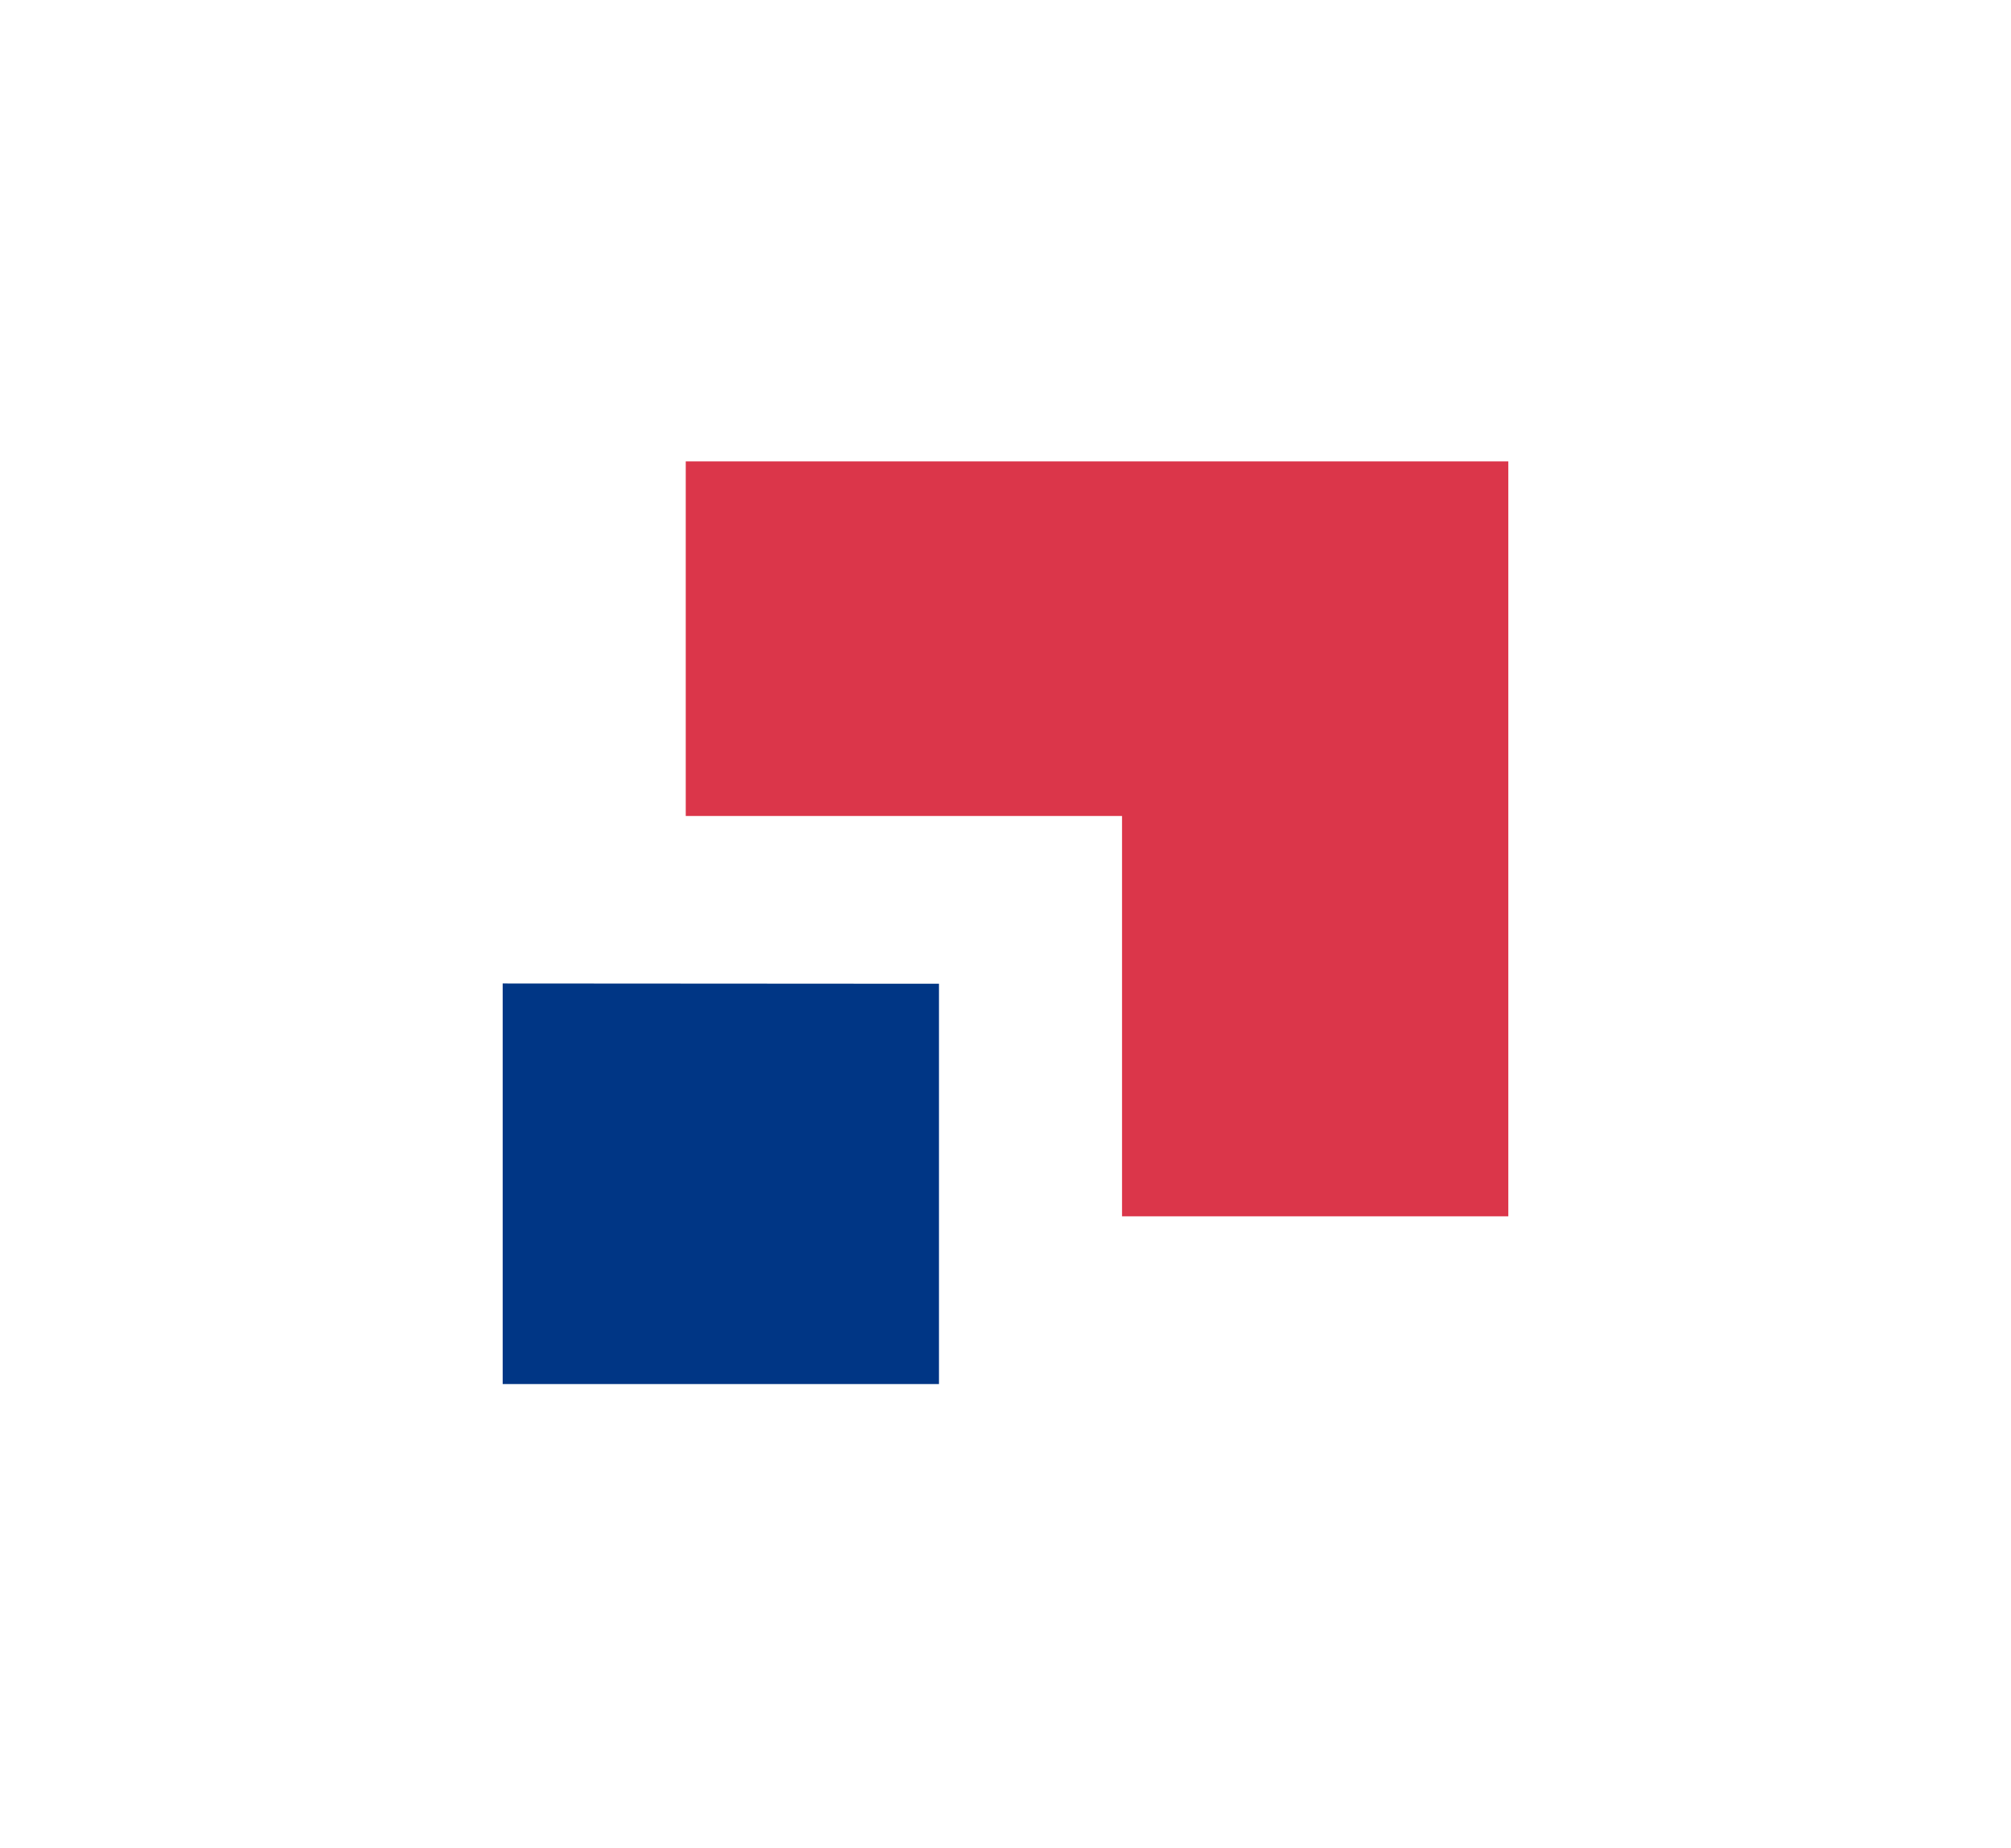<?xml version="1.0" encoding="utf-8"?>
<svg version="1.2" viewBox="0 0 748.1 687.5" baseProfile="tiny-ps" xmlns="http://www.w3.org/2000/svg">
  <title>DelmarLogo</title>
   <!-- Generator: Adobe Illustrator 29.2.1, SVG Export Plug-In . SVG Version: 2.1.0 Build 116)  -->
  <polygon fill="#db364a" points="417.4 452.4 561.1 452.4 561.1 171.6 255.1 171.6 255.1 303.5 417.4 303.5 417.4 452.4"/>
  <polygon fill="#003685" points="187 514.8 349.3 514.8 349.3 365.9 187 365.8 187 514.8"/>
</svg>
